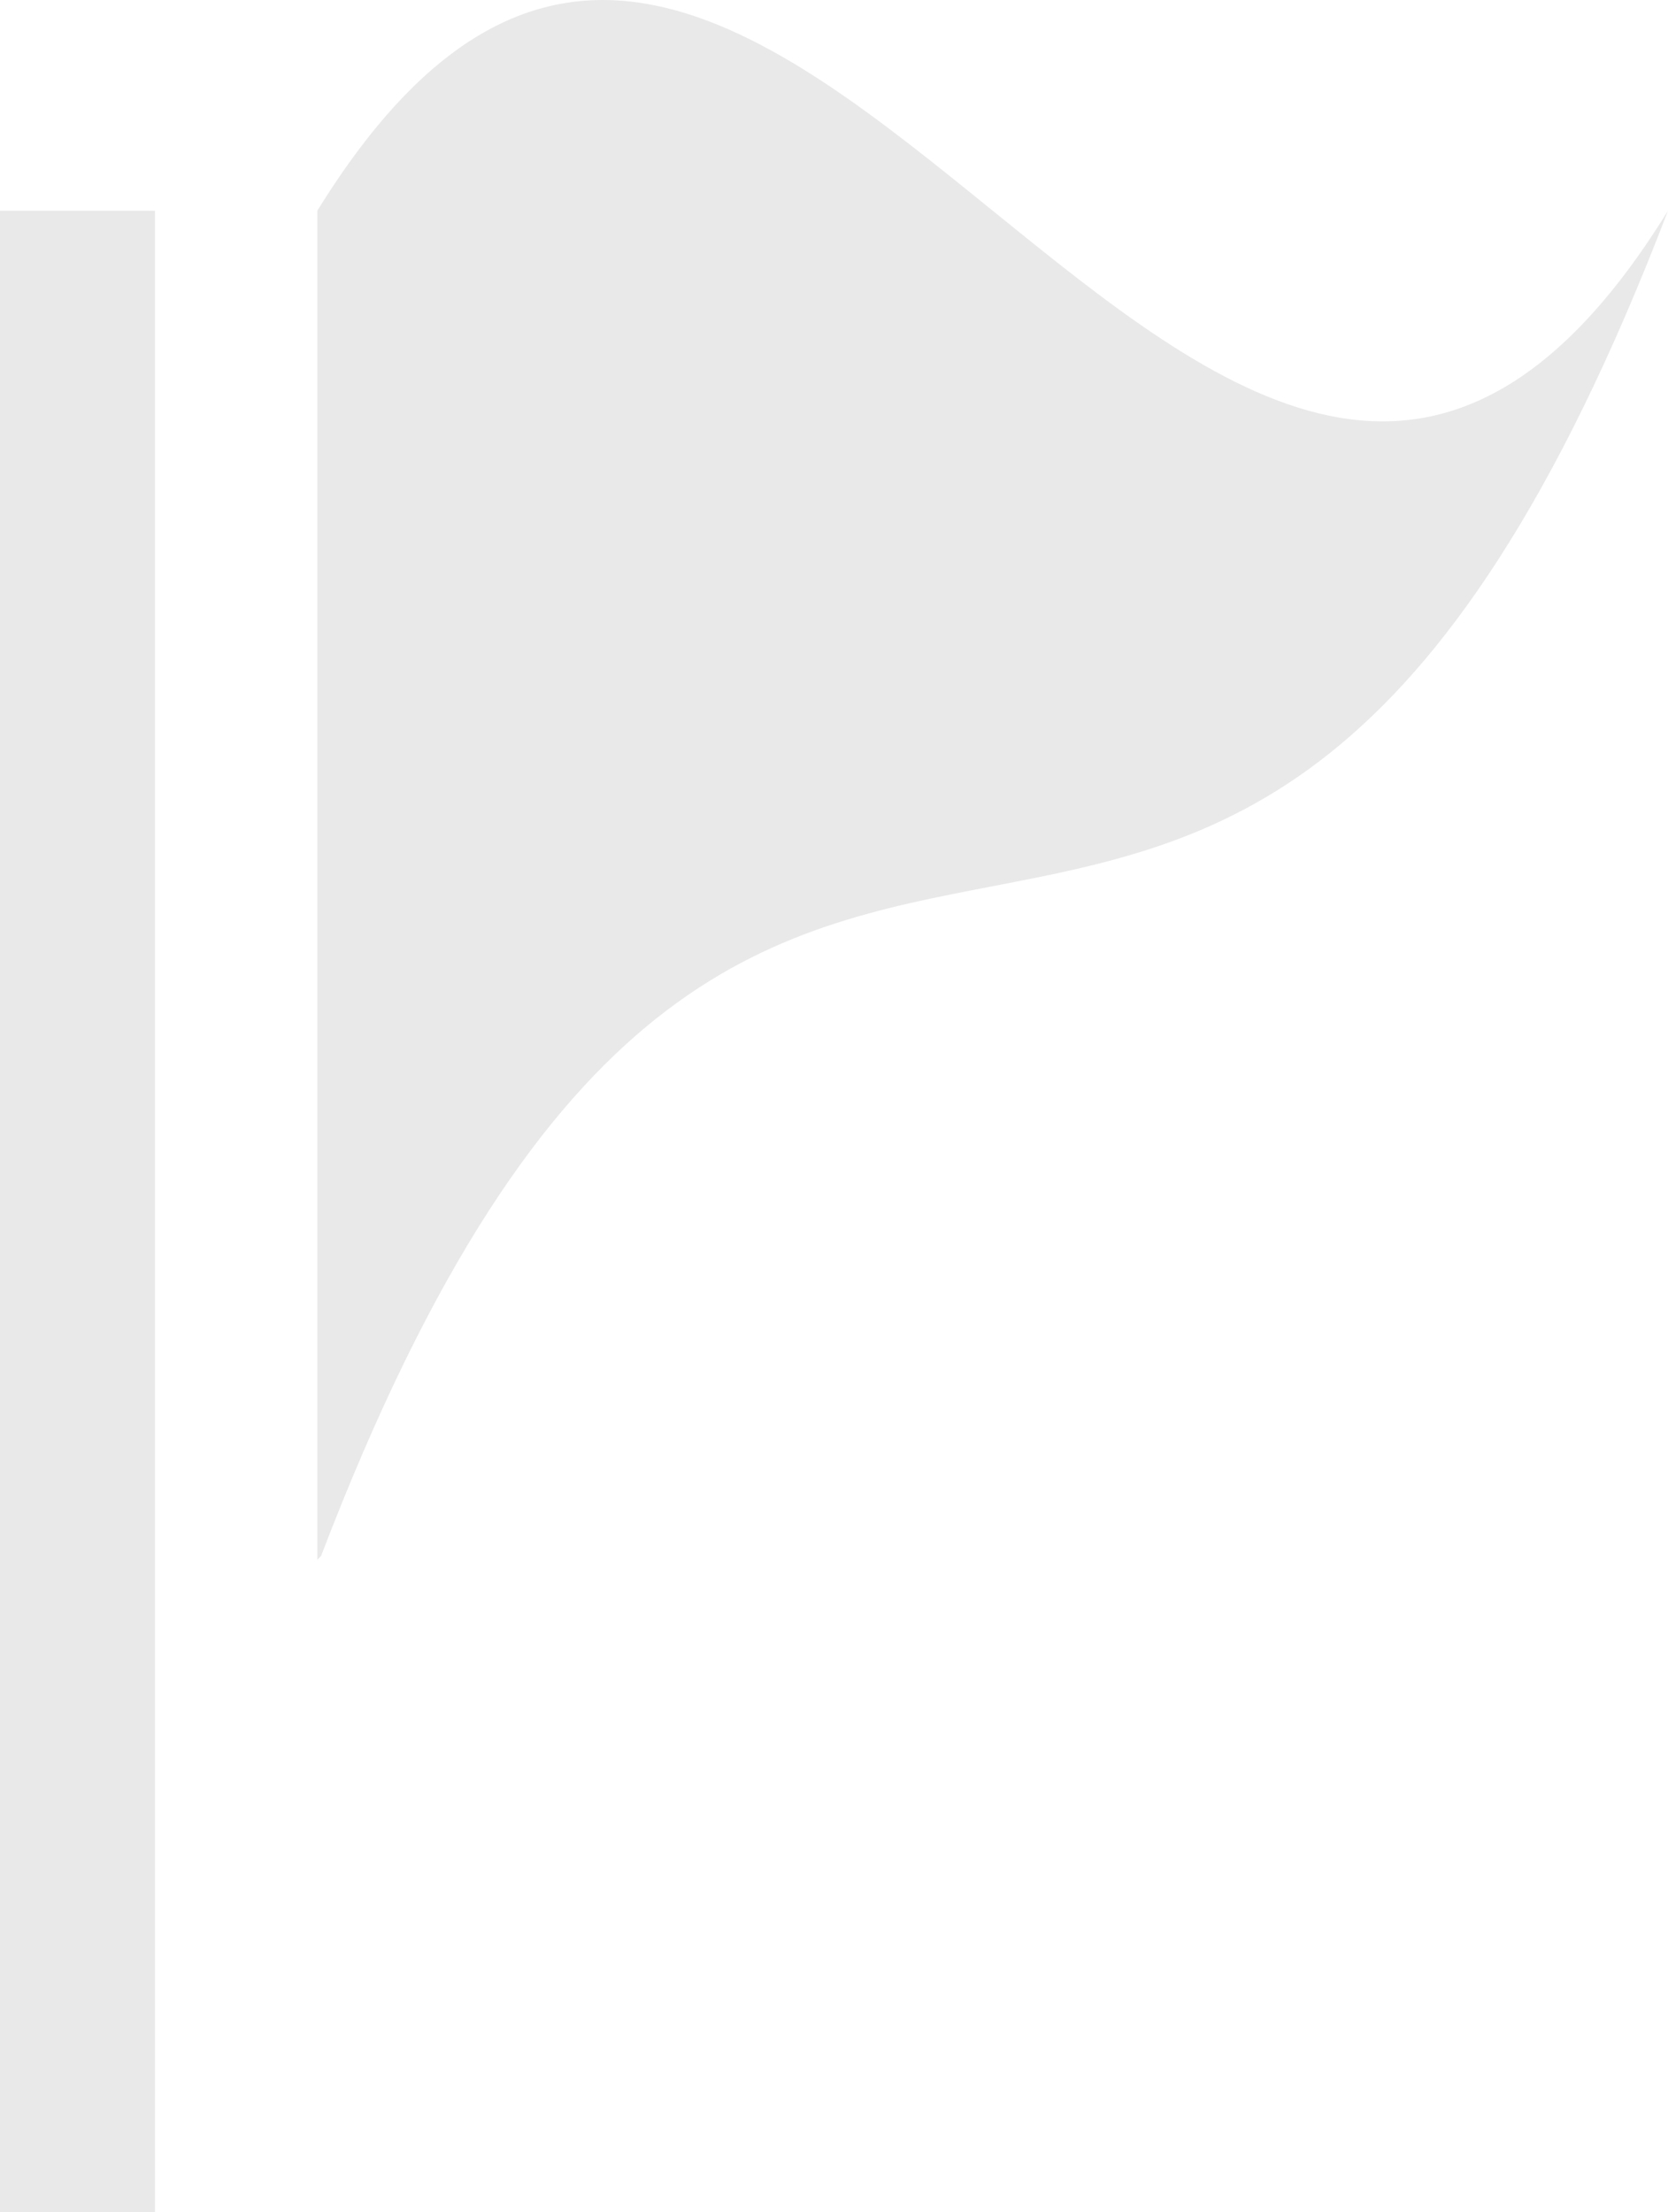 <?xml version="1.0" encoding="utf-8"?>
<!-- Generator: Adobe Illustrator 15.1.0, SVG Export Plug-In . SVG Version: 6.00 Build 0)  -->
<!DOCTYPE svg PUBLIC "-//W3C//DTD SVG 1.1//EN" "http://www.w3.org/Graphics/SVG/1.1/DTD/svg11.dtd">
<svg version="1.1" id="Layer_1" xmlns="http://www.w3.org/2000/svg" xmlns:xlink="http://www.w3.org/1999/xlink" x="0px" y="0px"
	 width="46px" height="61px" viewBox="-10.5 -20.503 46 61" enable-background="new -10.5 -20.503 46 61" xml:space="preserve">
<g>
	<rect fill="#e9e9e9" x="-10.5" y="-14.693" width="4.274" height="55.19"/>
	<path fill="#e9e9e9" d="M-1.748-14.693c0,12.401,0,24.8,0,37.199l0.102-0.102C10.668-9.814,23.085,17.729,35.5-14.693
		C23.085,5.432,10.668-34.818-1.748-14.693z"/>
</g>
</svg>
